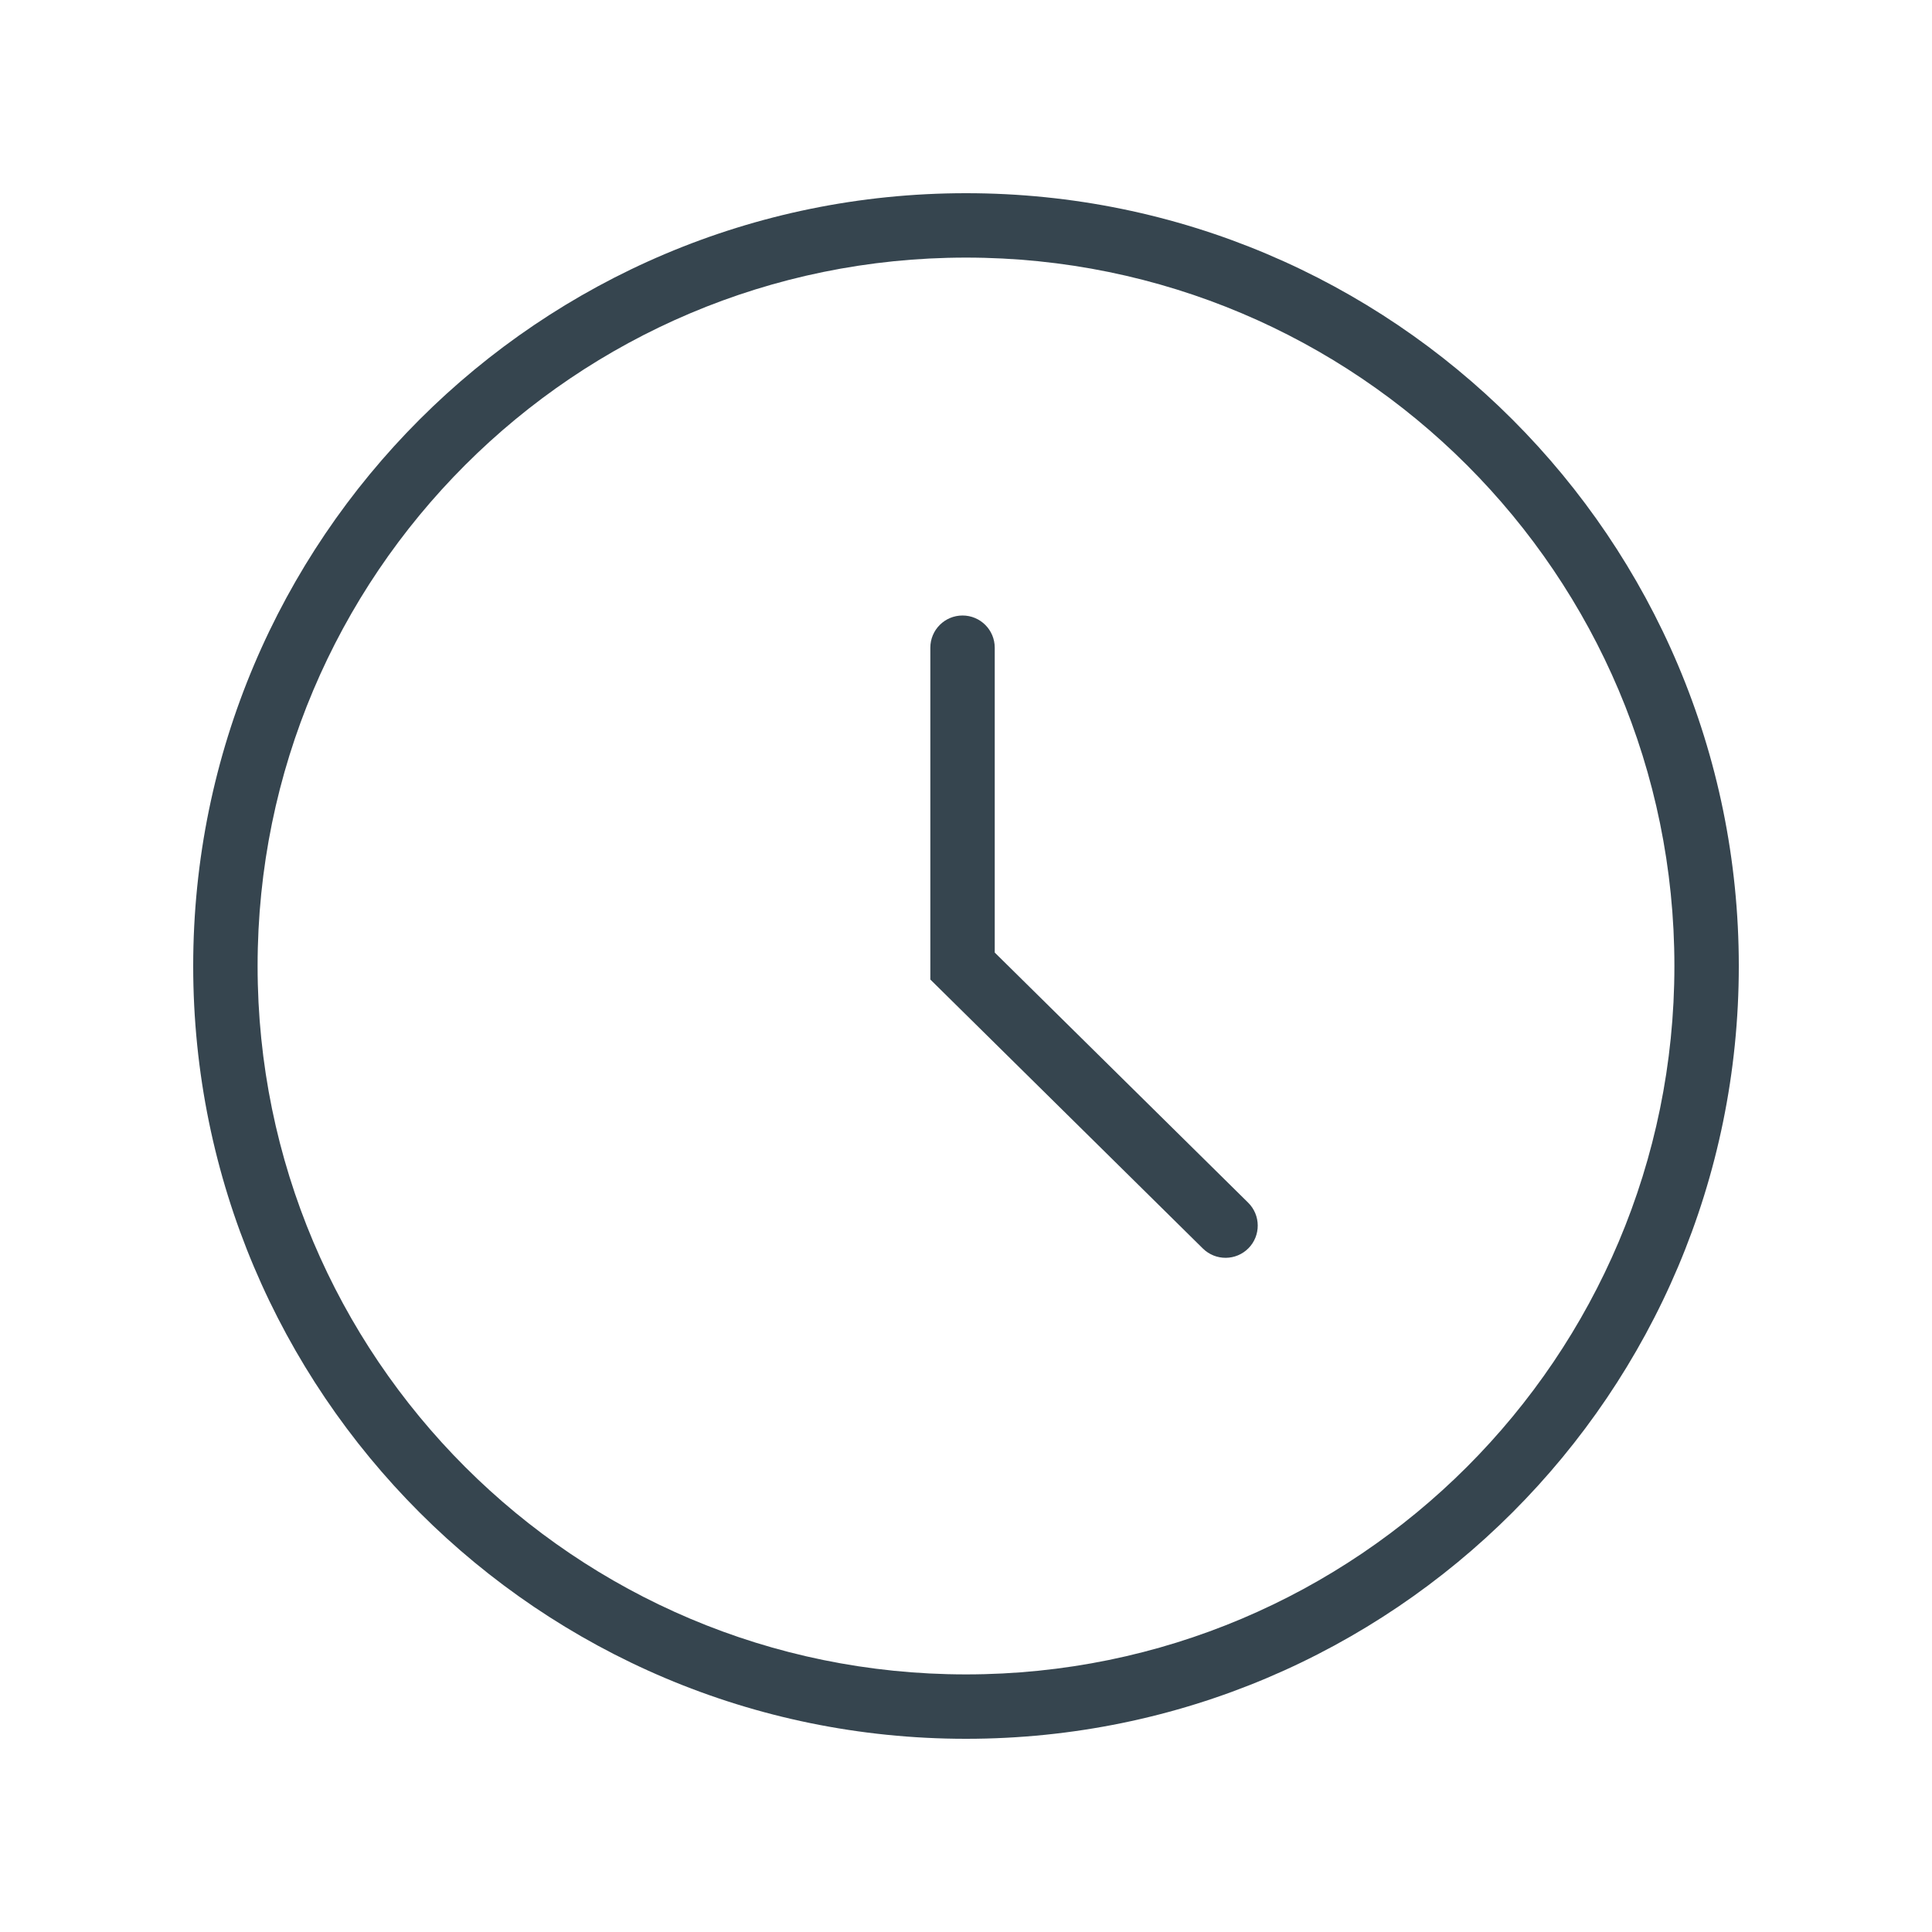 <svg width="24" height="24" viewBox="0 0 24 24" fill="none" xmlns="http://www.w3.org/2000/svg">
<path fill-rule="evenodd" clip-rule="evenodd" d="M12 3.2C7.14 3.2 3.2 7.14 3.2 12C3.2 16.86 7.14 20.8 12 20.8C16.86 20.8 20.8 16.86 20.8 12C20.8 7.14 16.86 3.2 12 3.2ZM2.4 12C2.4 6.698 6.698 2.4 12 2.4C17.302 2.4 21.6 6.698 21.6 12C21.6 17.302 17.302 21.6 12 21.6C6.698 21.6 2.4 17.302 2.4 12Z" fill="#36454F"/>
<path fill-rule="evenodd" clip-rule="evenodd" d="M11.957 7.646C12.178 7.646 12.357 7.825 12.357 8.046V11.833L15.505 14.94C15.662 15.095 15.664 15.349 15.509 15.506C15.354 15.663 15.101 15.665 14.943 15.51L11.557 12.168V8.046C11.557 7.825 11.736 7.646 11.957 7.646Z" fill="#36454F"/>
</svg>
